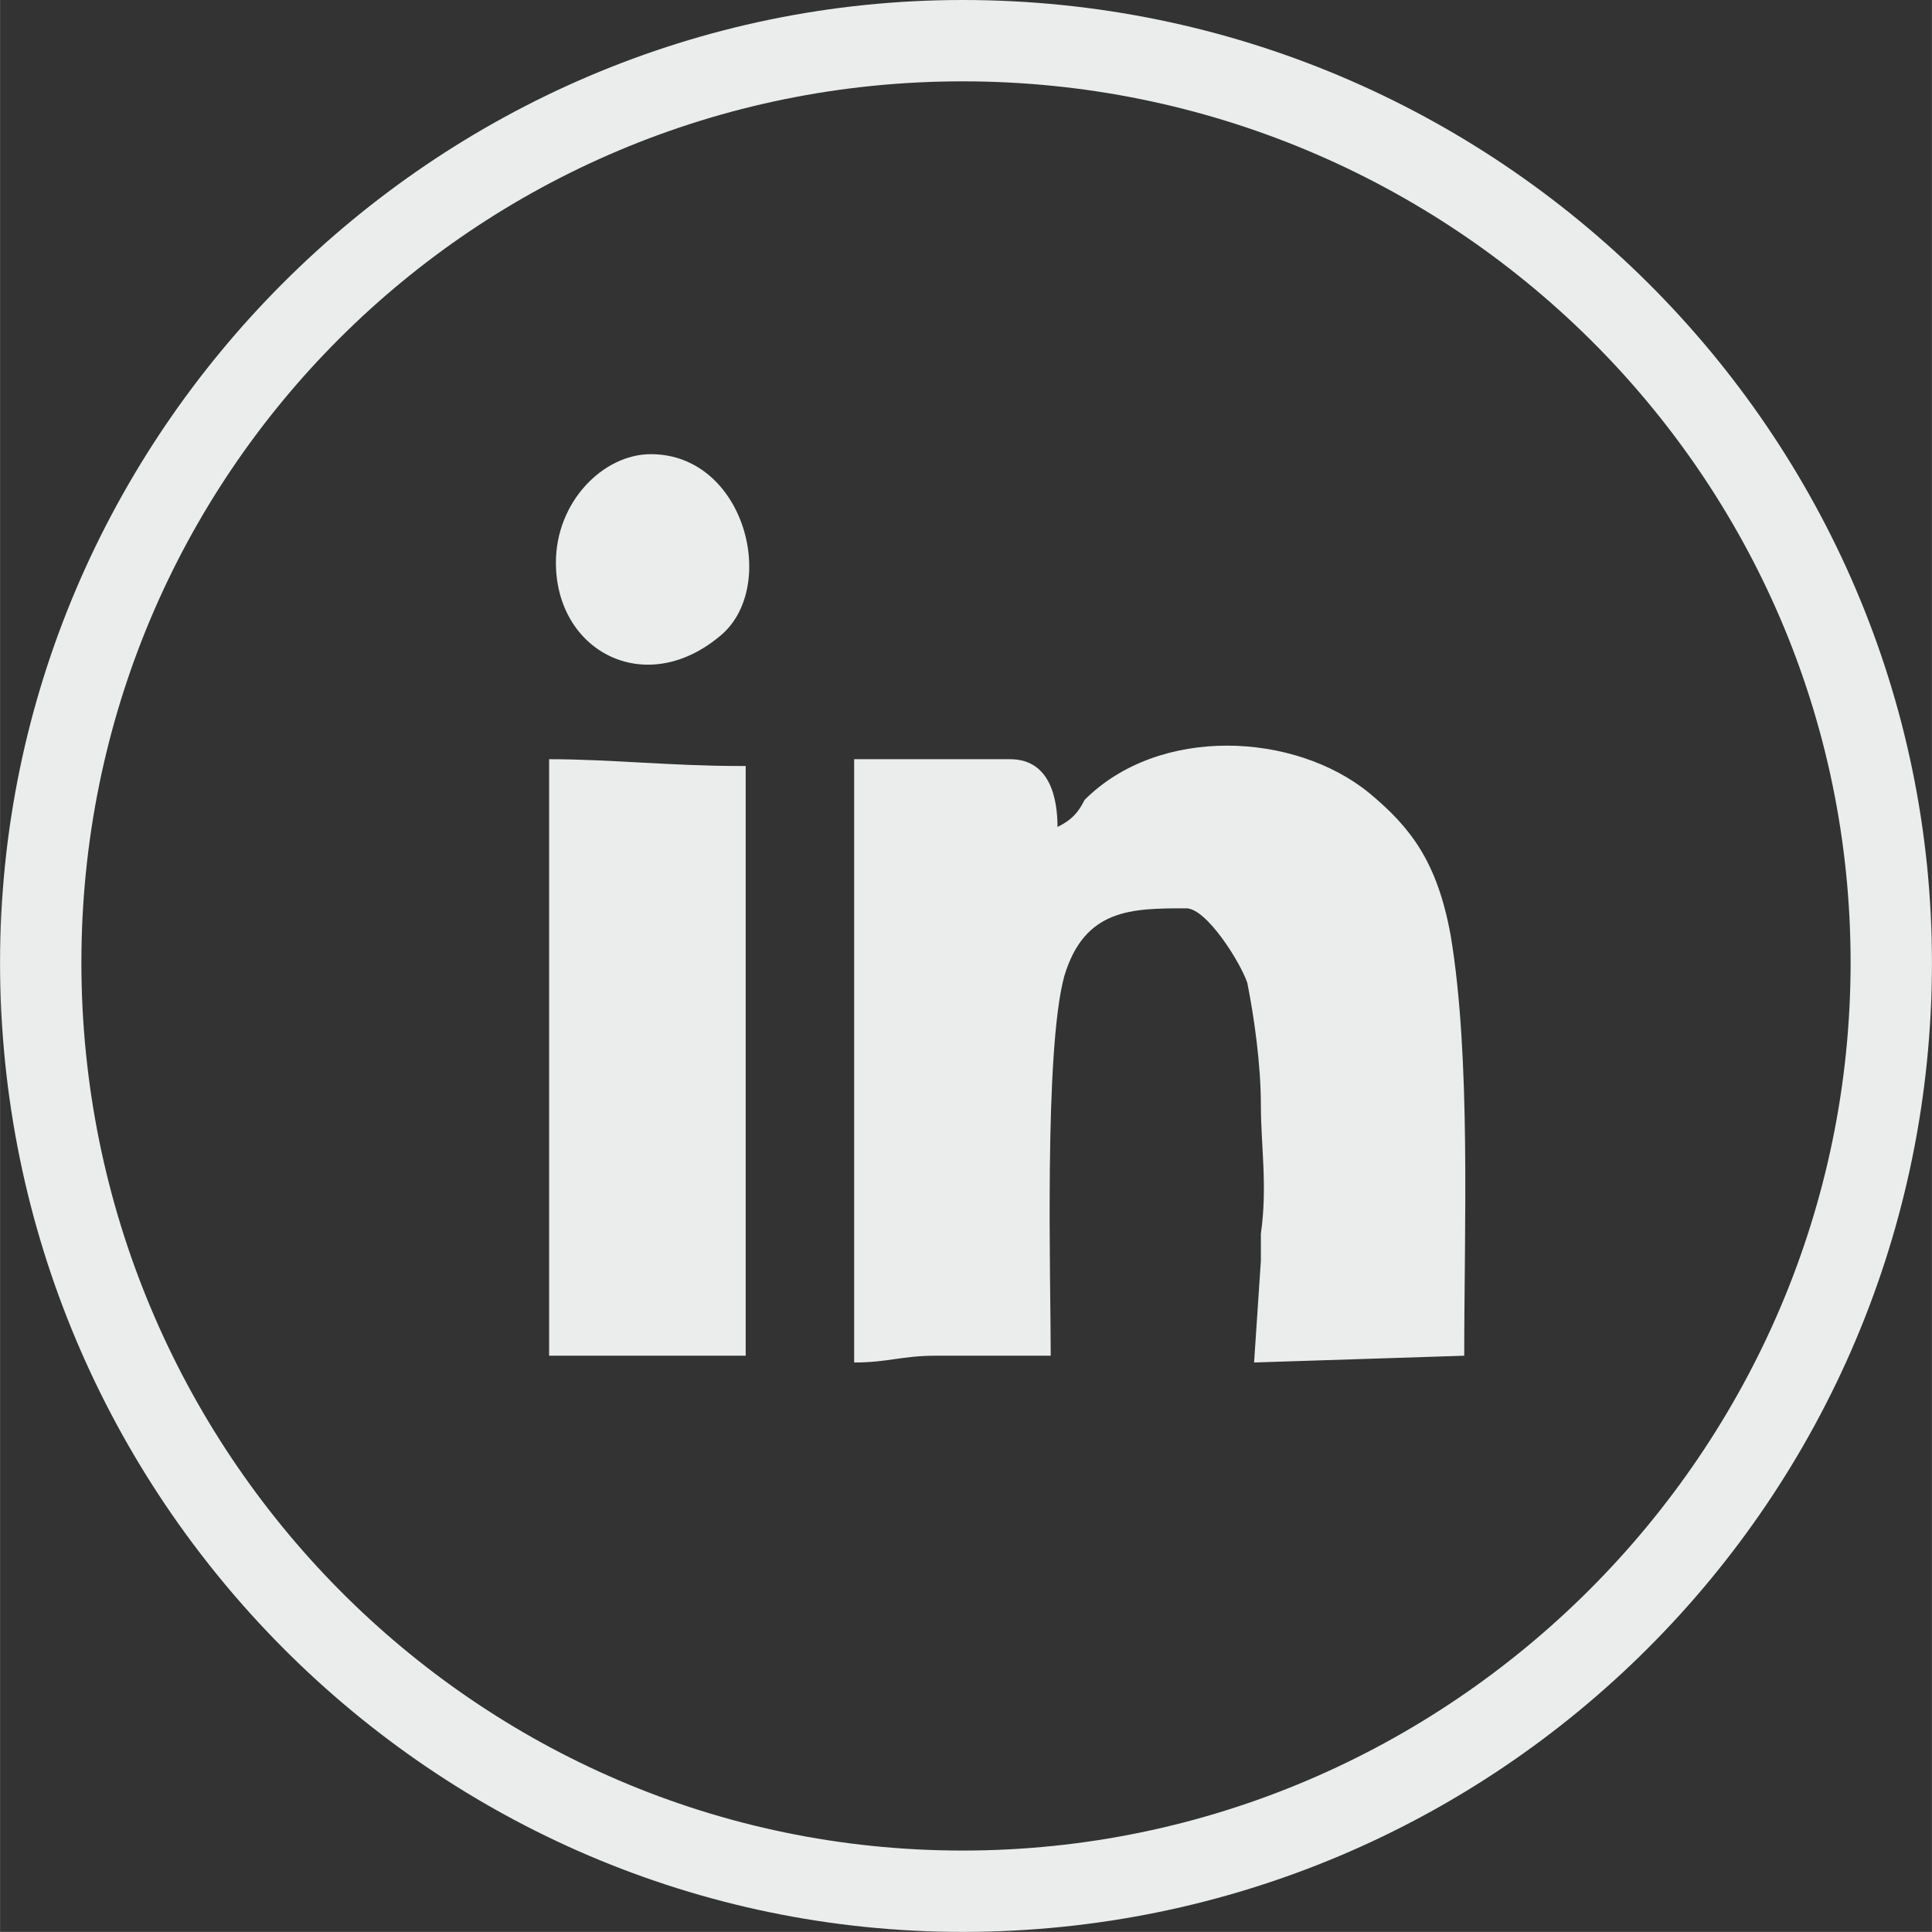 <?xml version="1.0" encoding="UTF-8"?>
<!DOCTYPE svg PUBLIC "-//W3C//DTD SVG 1.1//EN" "http://www.w3.org/Graphics/SVG/1.1/DTD/svg11.dtd">
<!-- Creator: CorelDRAW X7 -->
<svg xmlns="http://www.w3.org/2000/svg" xml:space="preserve" width="18.967mm" height="18.966mm" version="1.1" style="shape-rendering:geometricPrecision; text-rendering:geometricPrecision; image-rendering:optimizeQuality; fill-rule:evenodd; clip-rule:evenodd"
viewBox="0 0 285 285"
 xmlns:xlink="http://www.w3.org/1999/xlink">
 <rect x="0" y="0" width="285" height="285" fill="#333333" stroke="none"/>
 <defs>
  <style type="text/css">
   <![CDATA[
    .fil0 {fill:#EBECEC}
   ]]>
  </style>
 </defs>
 <g id="Layer_x0020_1">
  <g id="_637508256">
   <path class="fil0" d="M142 0c79,0 143,64 143,142 0,79 -64,143 -143,143 -78,0 -142,-64 -142,-143 0,-78 64,-142 142,-142zm0 12c72,0 131,58 131,130 0,72 -59,131 -131,131 -72,0 -130,-59 -130,-131 0,-72 58,-130 130,-130z"/>
   <g>
    <path class="fil0" d="M156 122c0,-4 -1,-10 -7,-10l-23 0 0 89c5,0 7,-1 12,-1l17 0c0,-11 -1,-45 2,-56 3,-10 10,-10 18,-10 3,0 8,8 9,11 1,5 2,12 2,18 0,6 1,12 0,19 0,2 0,2 0,4l-1 15 31 -1c0,-19 1,-44 -2,-62 -2,-11 -6,-16 -12,-21 -11,-9 -31,-10 -42,1 -1,2 -2,3 -4,4z"/>
    <path class="fil0" d="M81 200l29 0 0 -87 -1 0c-10,0 -19,-1 -28,-1l0 88z"/>
    <path class="fil0" d="M82 83c0,13 13,20 24,11 9,-7 4,-27 -10,-27 -7,0 -14,7 -14,16z"/>
   </g>
  </g>
 </g>
</svg>
